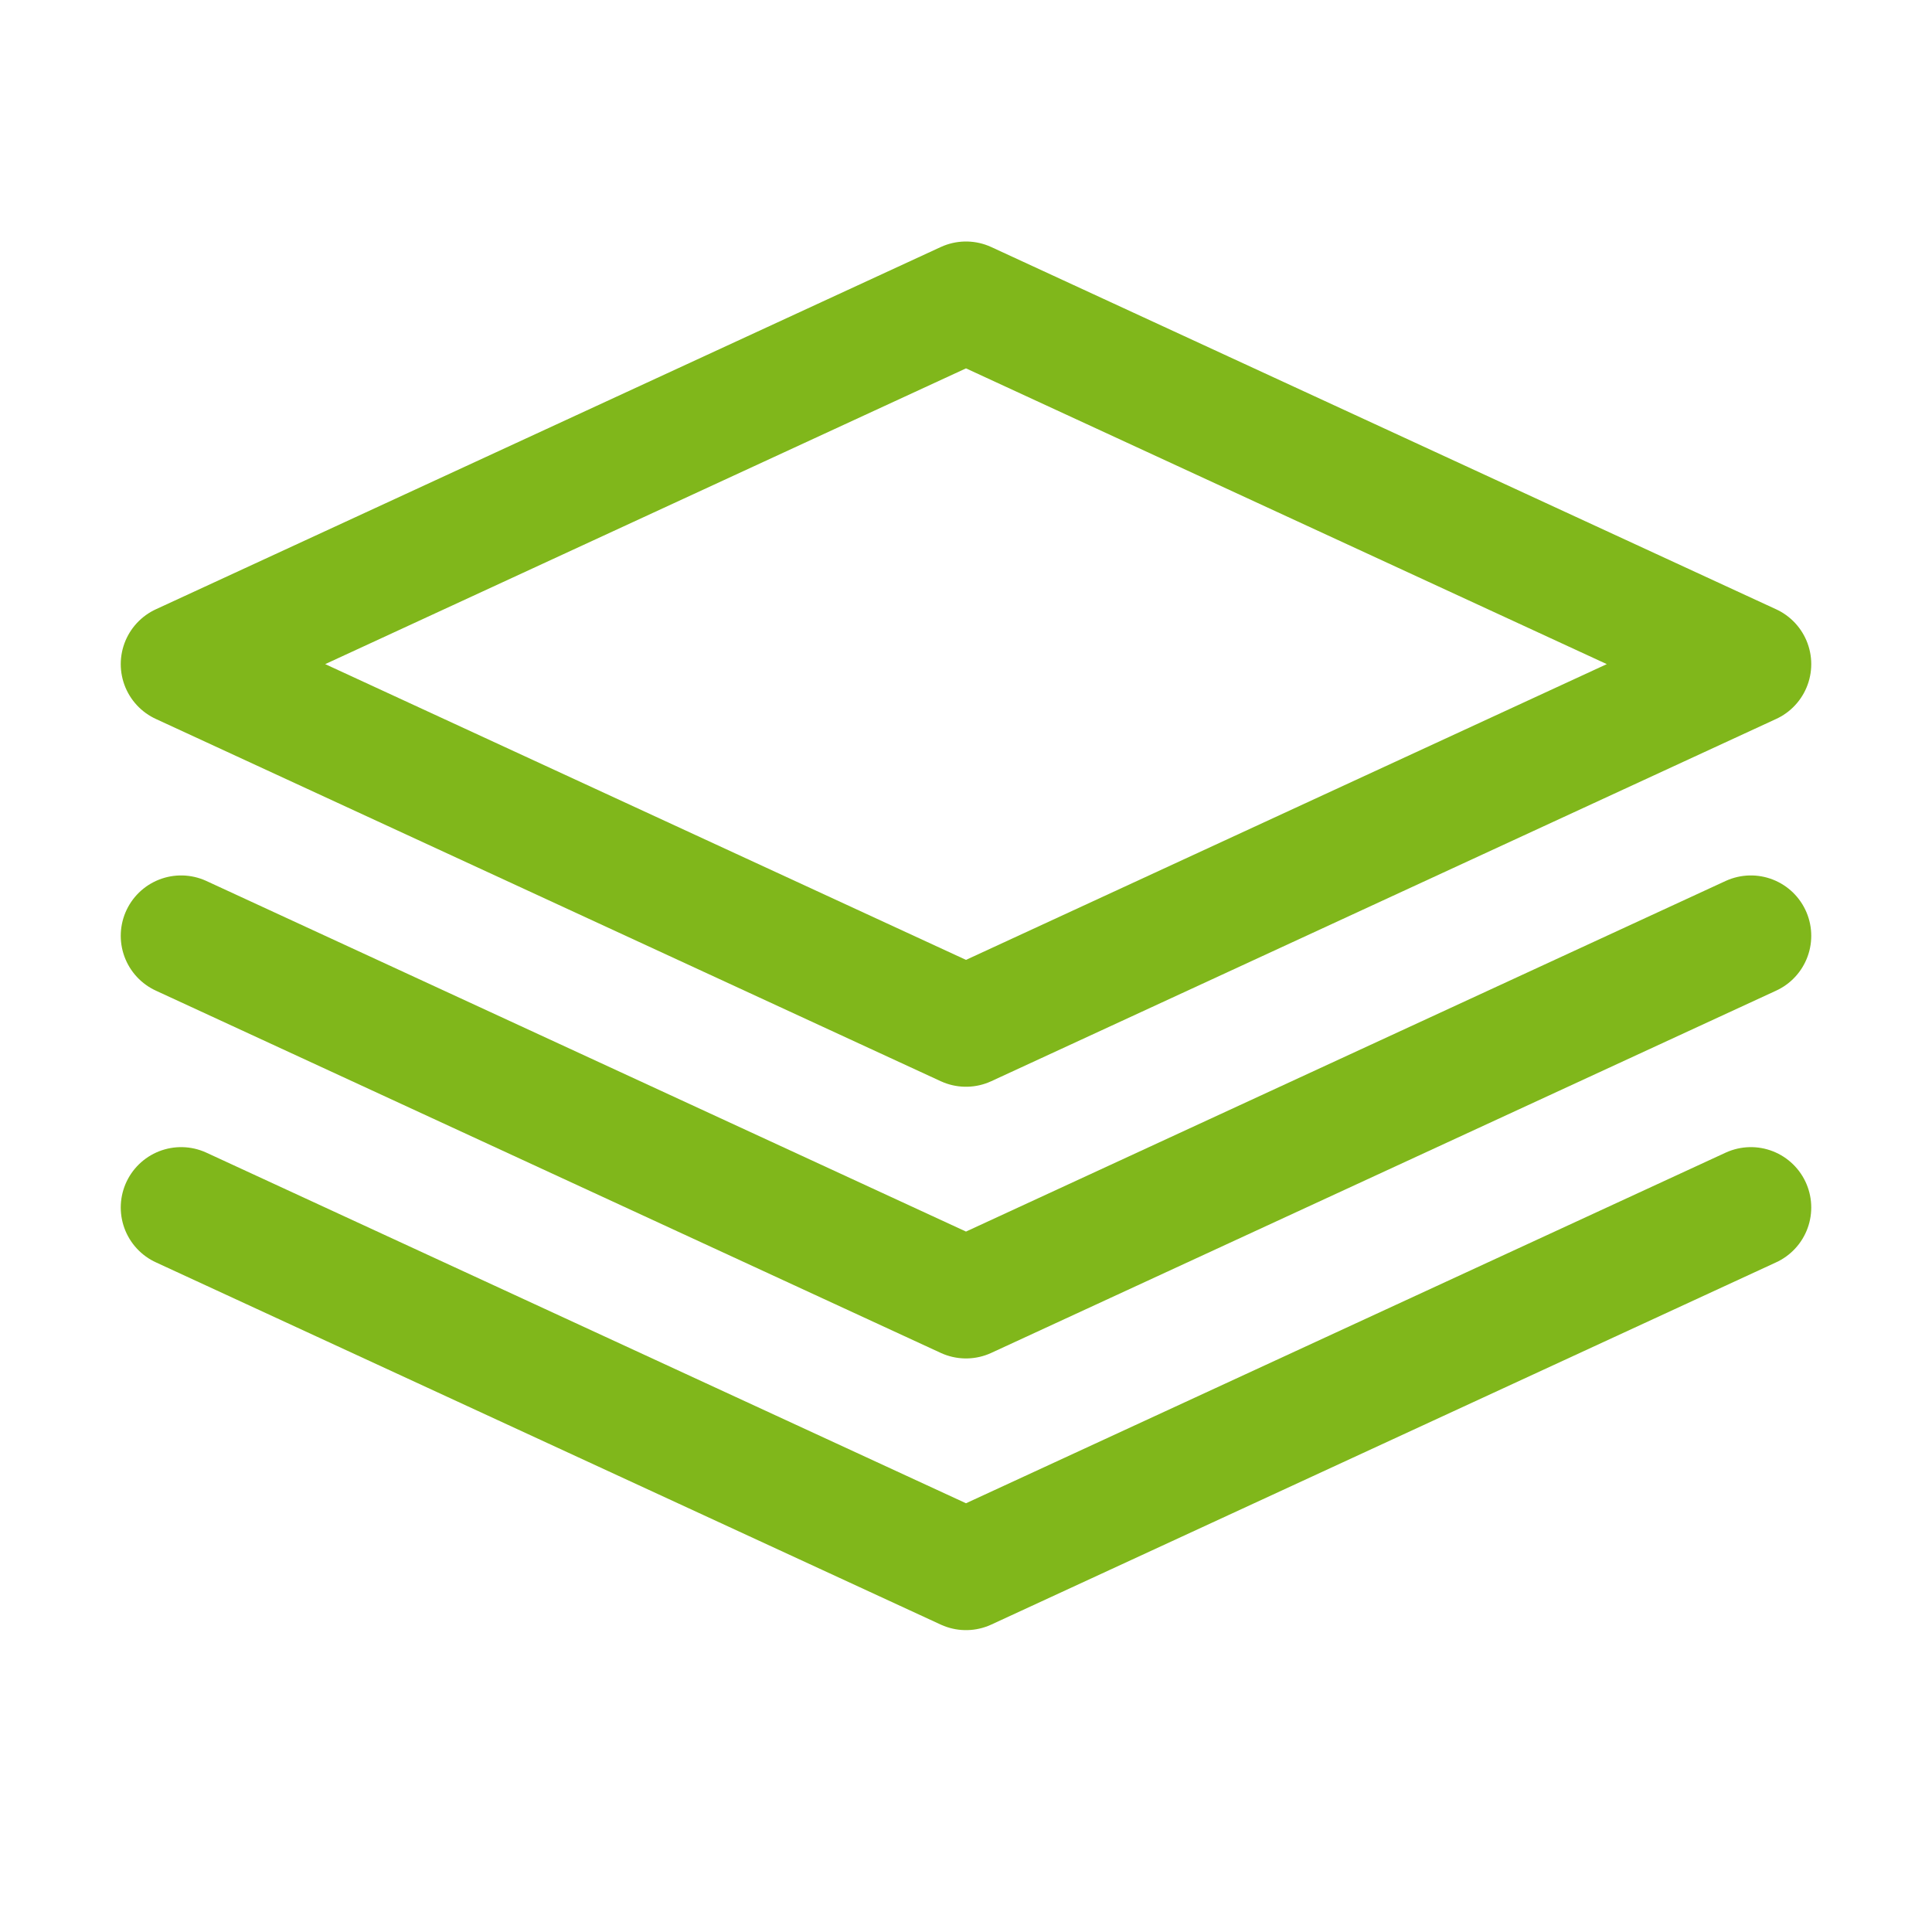 <!DOCTYPE svg PUBLIC "-//W3C//DTD SVG 1.1//EN" "http://www.w3.org/Graphics/SVG/1.1/DTD/svg11.dtd">
<!-- Uploaded to: SVG Repo, www.svgrepo.com, Transformed by: SVG Repo Mixer Tools -->
<svg width="800px" height="800px" viewBox="0 0 32 32" xmlns="http://www.w3.org/2000/svg" fill="none" stroke="#80b71b">
<g id="SVGRepo_bgCarrier" stroke-width="0"/>
<g id="SVGRepo_tracerCarrier" stroke-linecap="round" stroke-linejoin="round"/>
<g id="SVGRepo_iconCarrier"> <path stroke="#80b71b" stroke-linecap="round" stroke-linejoin="round" stroke-width="2" d="M16 17L3 11l13-6 13 6-13 6z"/> <path stroke="#80b71b" stroke-linecap="round" stroke-linejoin="round" stroke-width="2" d="M3 15.5l13 6 13-6"/> <path stroke="#80b71b" stroke-linecap="round" stroke-linejoin="round" stroke-width="2" d="M3 20l13 6 13-6"/> </g>
</svg>